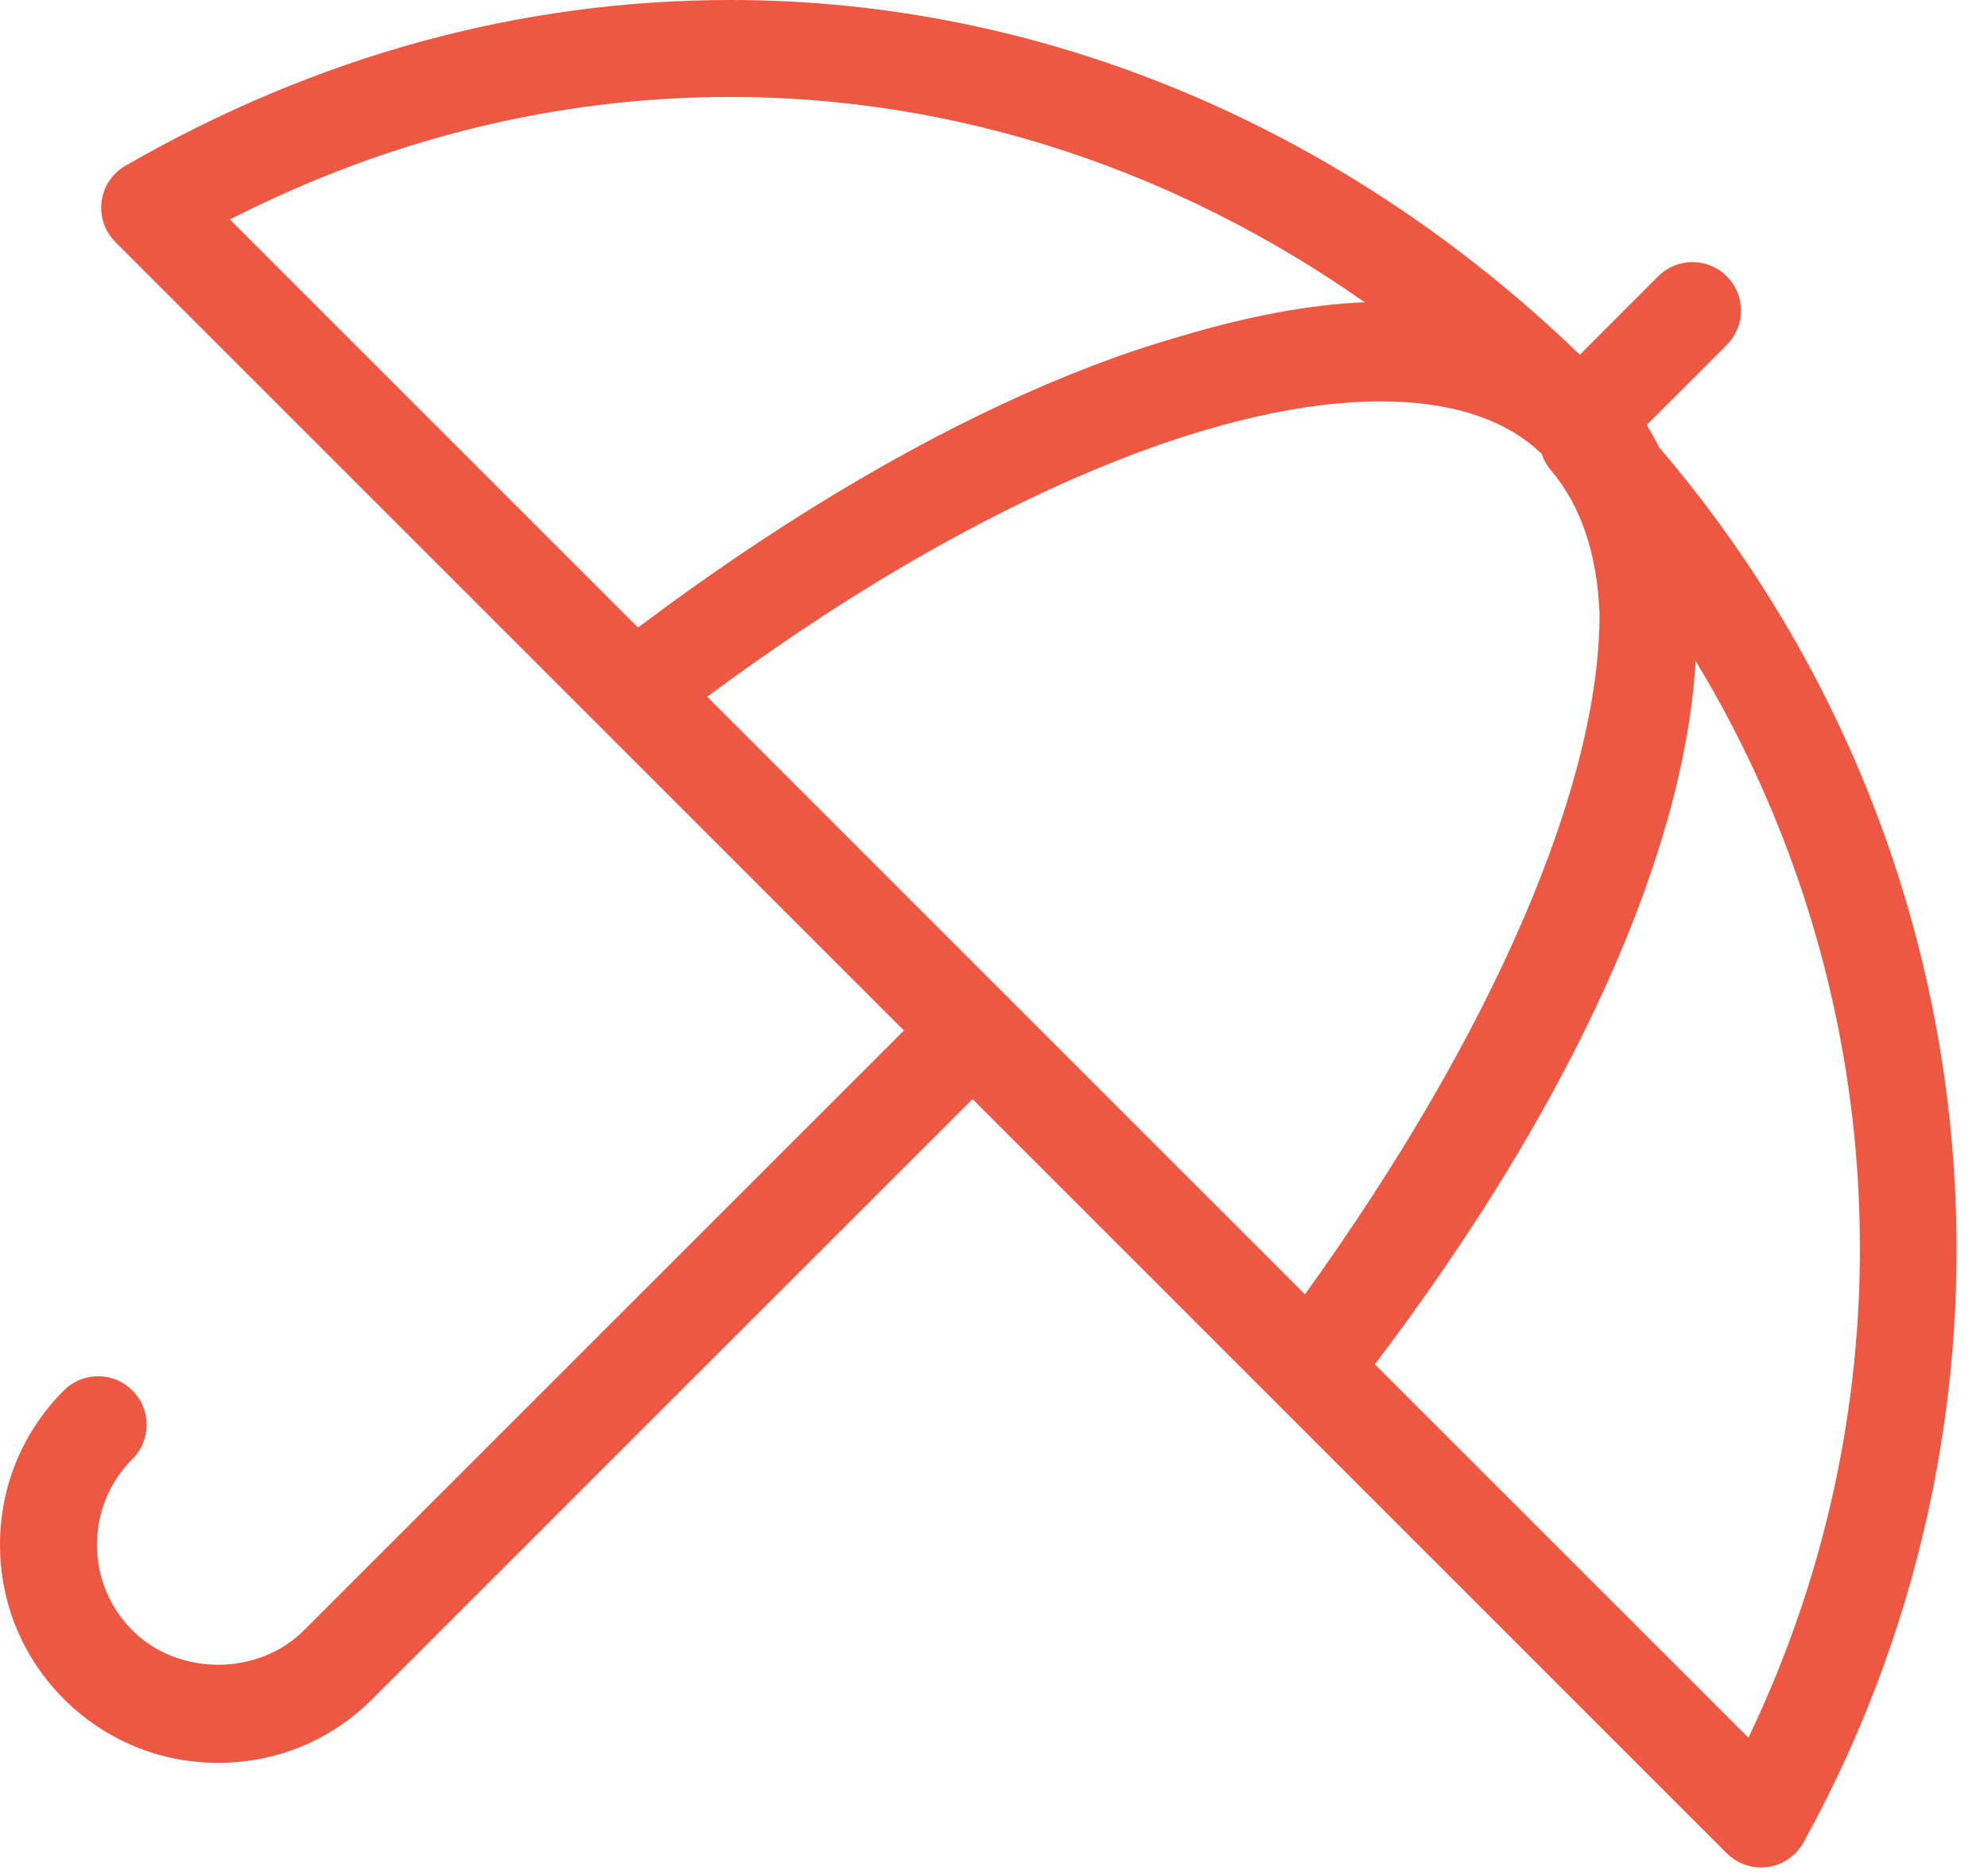 <?xml version="1.0" encoding="UTF-8"?>
<svg width="35px" height="33px" viewBox="0 0 35 33" version="1.1" xmlns="http://www.w3.org/2000/svg" xmlns:xlink="http://www.w3.org/1999/xlink">
    <title>icon.icon-bnp-prevoyance@1,5x</title>
    <g id="Page-1" stroke="none" stroke-width="1" fill="none" fill-rule="evenodd">
        <g id="Artboard/assurance-orange" transform="translate(-185, -132)" fill="#EE5842" fill-rule="nonzero">
            <g id="icon.icon-bnp-prevoyance" transform="translate(185, 132)">
                <path d="M30.782,30.598 L24.206,24.023 C27.703,19.41 29.657,15.02 29.853,11.638 C33.315,17.35 33.725,24.466 30.782,30.598 L30.782,30.598 Z M12.452,12.269 C12.463,12.262 12.474,12.253 12.483,12.245 C13,11.86 13.519,11.496 14.033,11.149 C14.064,11.128 14.097,11.106 14.129,11.085 C17.939,8.538 21.617,7.067 24.305,7.067 C25.532,7.067 26.484,7.375 27.105,7.957 C27.117,7.969 27.131,7.976 27.142,7.987 C27.175,8.092 27.229,8.191 27.304,8.279 C27.843,8.911 28.121,9.773 28.161,10.81 C28.165,13.787 26.32,18.144 22.975,22.791 L12.452,12.269 Z M11.232,11.049 L4.047,3.864 C6.86,2.432 9.821,1.707 12.864,1.707 C16.817,1.707 20.682,2.973 24.026,5.322 C23.047,5.361 21.962,5.572 20.817,5.912 C20.447,6.019 20.073,6.135 19.691,6.271 C19.676,6.277 19.66,6.284 19.644,6.288 C17.562,7.036 15.304,8.226 12.997,9.789 C12.976,9.804 12.954,9.819 12.93,9.834 C12.397,10.197 11.862,10.578 11.326,10.981 C11.295,11.004 11.263,11.025 11.232,11.049 L11.232,11.049 Z M29.21,7.876 C29.147,7.748 29.077,7.625 29.003,7.504 C29.003,7.494 29,7.485 29,7.474 L30.401,6.073 C30.735,5.739 30.735,5.199 30.401,4.865 C30.069,4.532 29.528,4.532 29.194,4.865 L27.814,6.246 C23.643,2.217 18.336,-0 12.864,-0 C9.159,-0 5.574,0.982 2.209,2.918 C1.978,3.05 1.823,3.283 1.789,3.547 C1.754,3.809 1.843,4.074 2.031,4.261 L10.555,12.785 L15.915,18.145 L5.351,28.708 C4.544,29.515 3.138,29.515 2.331,28.708 C1.929,28.305 1.707,27.77 1.707,27.2 C1.707,26.63 1.929,26.094 2.331,25.691 C2.666,25.357 2.666,24.817 2.331,24.484 C1.999,24.15 1.459,24.15 1.124,24.484 C0.399,25.209 8.5365853e-05,26.173 8.5365853e-05,27.2 C8.5365853e-05,28.226 0.399,29.191 1.124,29.915 C1.851,30.642 2.815,31.041 3.842,31.041 C4.868,31.041 5.832,30.642 6.558,29.915 L17.122,19.352 L22.469,24.7 L30.401,32.633 C30.562,32.793 30.78,32.883 31.004,32.883 C31.044,32.883 31.084,32.88 31.124,32.874 C31.391,32.837 31.622,32.676 31.753,32.441 C36.139,24.488 35.085,14.744 29.21,7.876 L29.21,7.876 Z" id="path-1"></path>
            </g>
        </g>
    </g>
</svg>